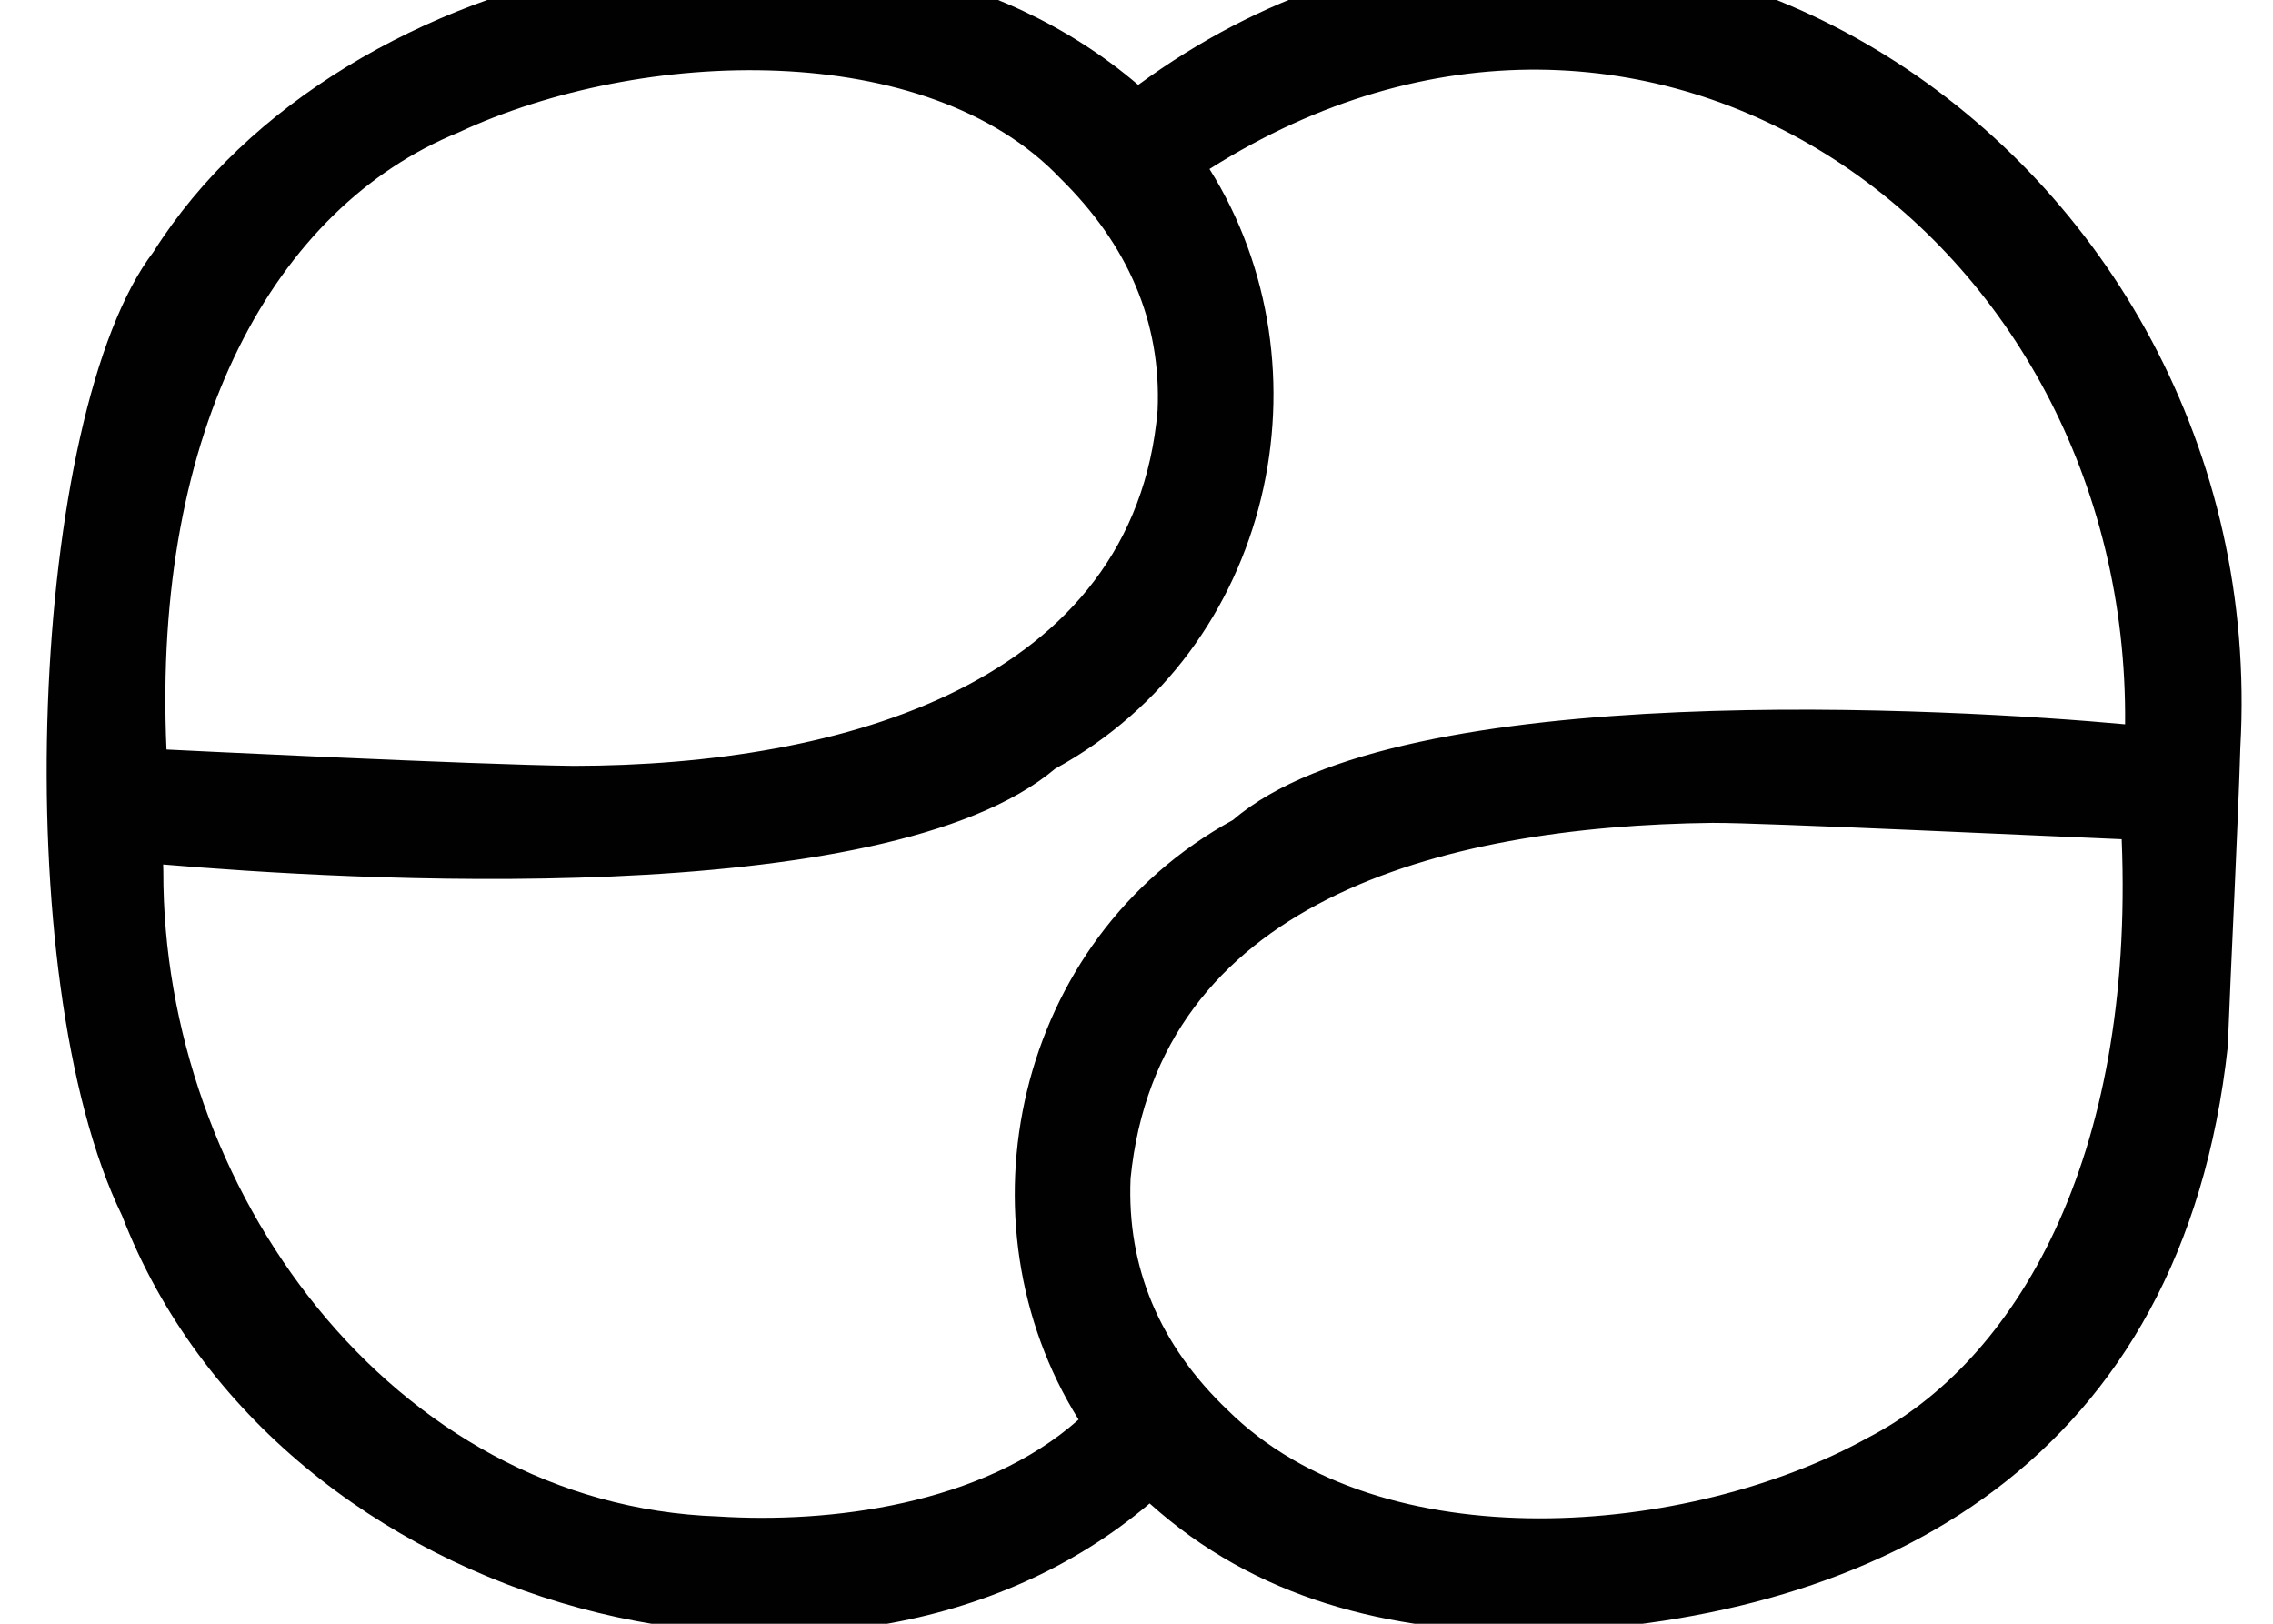 <?xml version="1.0" encoding="UTF-8"?>
<svg id="Capa_1" data-name="Capa 1" xmlns="http://www.w3.org/2000/svg" viewBox="280 200 280 200">
  <defs>
    <style>
      .cls-1 {
        fill: #010101;
        stroke-width: 0px;
      }
    </style>
  </defs>
  <path class="cls-1" d="M350.69,294.33c33.17-.04,69.03-10.24,71.91-43.8.47-10.92-3.68-20.39-11.96-28.54-16.39-17.28-51.6-16.22-74.19-5.66-22.52,9.19-37.7,36.37-35.94,75.99,0,0,37.74,1.87,50.18,2.01ZM300.12,307.26c-.11,38.96,28.01,78.11,68.33,79.52,13.64.88,32.55-1.38,44.42-11.93-15.27-24.39-7.97-59.08,19.01-73.85,20.58-17.79,89.21-13.69,109.9-11.79.6-60.01-58.53-102.72-112.79-68.39,15.3,24.37,7.99,59.1-19,73.86-21.09,17.79-87.9,13.68-109.89,11.8l.02.79ZM491.18,301.35c-34.47.38-68.54,10.06-71.91,43.8-.47,10.92,3.55,20.52,11.96,28.54,19,18.8,56.89,15.6,78.86,3.4,18.1-9.31,32.89-34.16,31.27-73.72-6.03-.24-45.2-2.08-50.19-2.01ZM469.18,401.09c-18.38-.06-34.52-4.19-47.56-15.91-37.68,31.98-107.38,14.2-126.59-35.46-14.32-29.47-11.32-98.78,3.87-118.69,23.14-36.65,86.75-50.16,121.31-20.57,60.9-44.61,139.91,8.05,135.77,81.56-.27,9.22-1.17,26.99-1.55,36.88-5.55,50.84-42.44,70.67-85.25,72.19Z"/>
</svg>